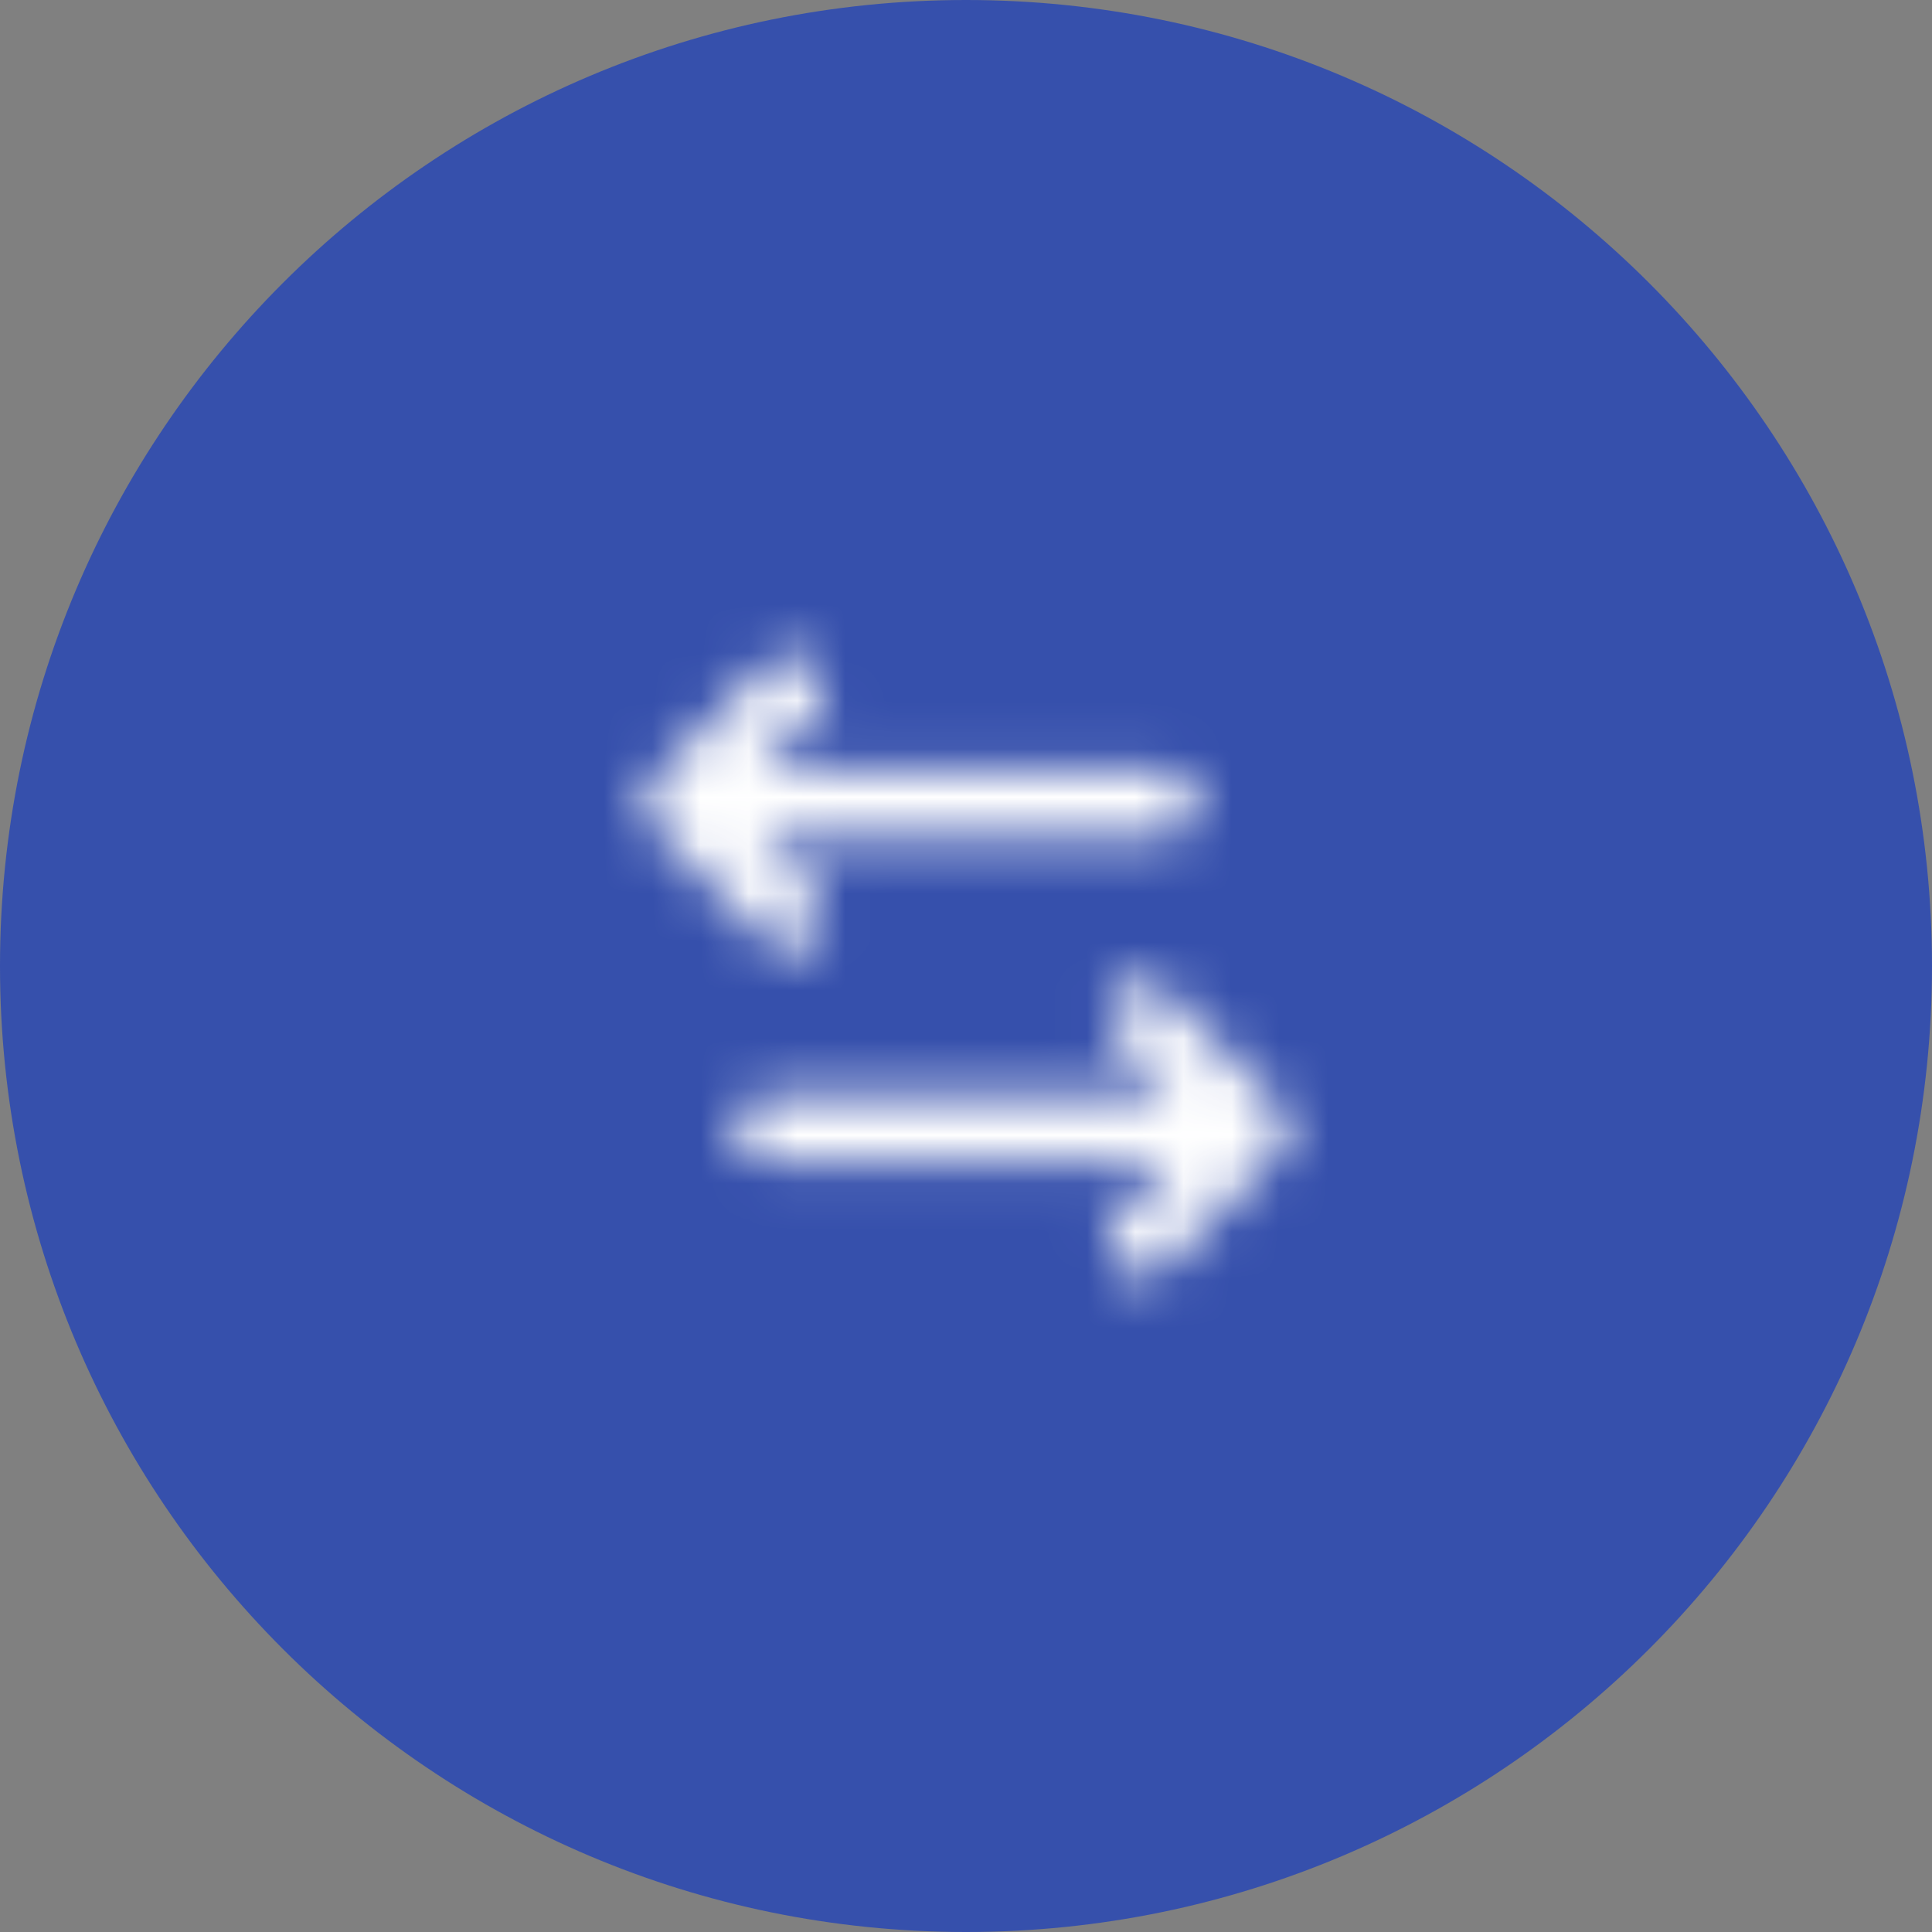 <svg width="40" height="40" viewBox="0 0 40 40" fill="none" xmlns="http://www.w3.org/2000/svg">
<rect x="0" y="0" width="40" height="40" fill="#808080" stroke="none"/>
<path d="M0 20C0 8.954 8.954 0 20 0C31.046 0 40 8.954 40 20C40 31.046 31.046 40 20 40C8.954 40 0 31.046 0 20Z" fill="#3650AC"/>
<mask id="mask0_23127_40232" style="mask-type:alpha" maskUnits="userSpaceOnUse" x="13" y="13" width="14" height="14">
<path d="M16.885 13.755C17.158 14.028 17.158 14.472 16.885 14.745L15.705 15.925H24.109C24.495 15.925 24.809 16.238 24.809 16.625C24.809 17.012 24.495 17.325 24.109 17.325H15.705L16.885 18.505C17.158 18.778 17.158 19.222 16.885 19.495C16.611 19.768 16.168 19.768 15.895 19.495L13.52 17.12C13.453 17.053 13.402 16.976 13.368 16.893C13.334 16.81 13.315 16.72 13.315 16.625C13.315 16.446 13.383 16.267 13.52 16.13L15.895 13.755C16.168 13.482 16.611 13.482 16.885 13.755Z" fill="black"/>
<path d="M23.115 20.505C22.842 20.778 22.842 21.222 23.115 21.495L24.295 22.675H15.892C15.505 22.675 15.191 22.988 15.191 23.375C15.191 23.762 15.505 24.075 15.892 24.075H24.295L23.115 25.255C22.842 25.528 22.842 25.972 23.115 26.245C23.389 26.518 23.832 26.518 24.105 26.245L26.48 23.87C26.547 23.803 26.598 23.726 26.632 23.643C26.666 23.56 26.685 23.47 26.685 23.375C26.685 23.196 26.617 23.017 26.48 22.88L24.105 20.505C23.832 20.232 23.389 20.232 23.115 20.505Z" fill="black"/>
</mask>
<g mask="url(#mask0_23127_40232)">
<path d="M8 8H32V32H8V8Z" fill="white"/>
</g>
</svg>
